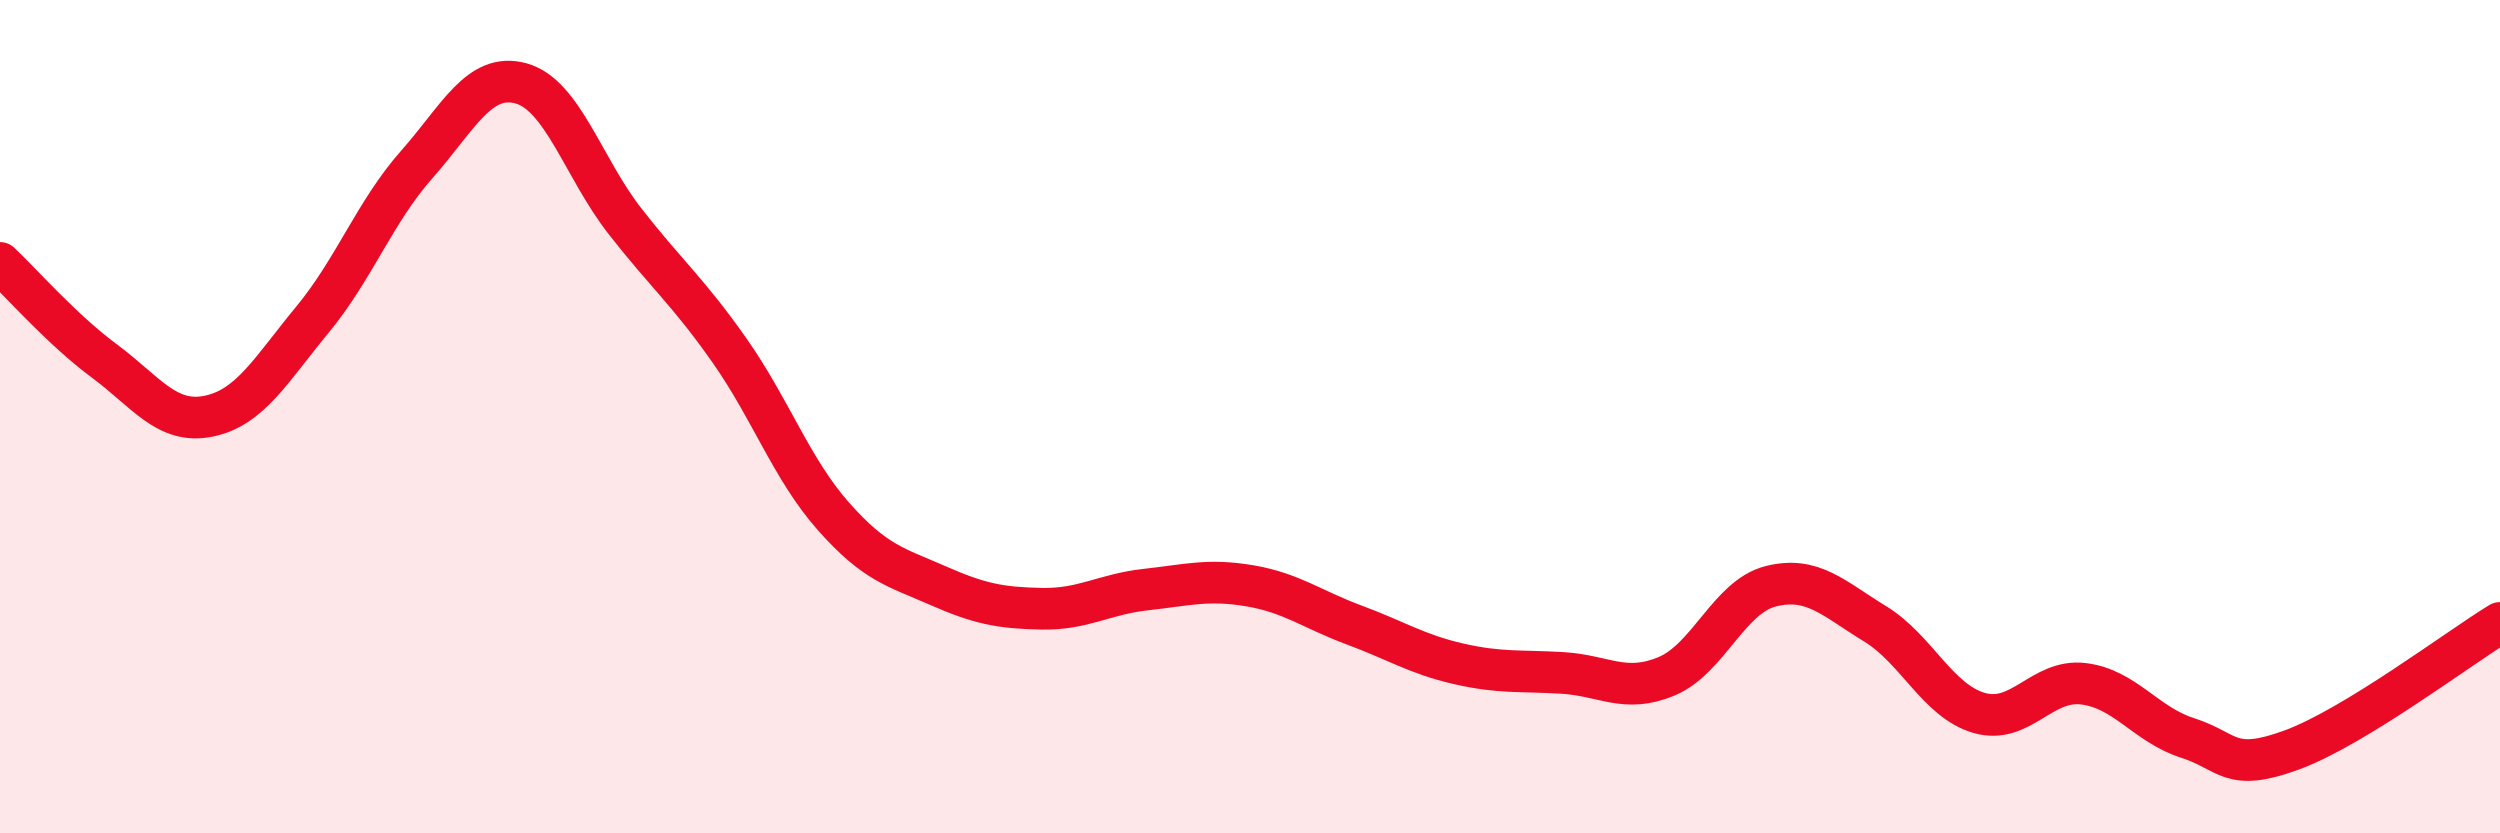 
    <svg width="60" height="20" viewBox="0 0 60 20" xmlns="http://www.w3.org/2000/svg">
      <path
        d="M 0,6.31 C 0.5,6.78 1.5,7.92 2.5,8.66 C 3.5,9.4 4,10.19 5,9.99 C 6,9.79 6.5,8.88 7.5,7.67 C 8.5,6.46 9,5.08 10,3.95 C 11,2.82 11.5,1.73 12.5,2 C 13.5,2.27 14,4.03 15,5.31 C 16,6.59 16.5,6.98 17.5,8.4 C 18.5,9.82 19,11.26 20,12.39 C 21,13.52 21.5,13.61 22.5,14.05 C 23.5,14.49 24,14.59 25,14.61 C 26,14.63 26.5,14.26 27.5,14.15 C 28.5,14.04 29,13.89 30,14.06 C 31,14.23 31.5,14.63 32.5,15 C 33.5,15.37 34,15.7 35,15.93 C 36,16.16 36.5,16.09 37.5,16.15 C 38.5,16.21 39,16.65 40,16.23 C 41,15.81 41.5,14.32 42.5,14.07 C 43.5,13.82 44,14.36 45,14.97 C 46,15.58 46.5,16.82 47.5,17.11 C 48.5,17.4 49,16.29 50,16.41 C 51,16.53 51.5,17.39 52.5,17.71 C 53.5,18.03 53.5,18.55 55,18 C 56.5,17.45 59,15.56 60,14.95L60 20L0 20Z"
        fill="#EB0A25"
        opacity="0.1"
        stroke-linecap="round"
        stroke-linejoin="round"
      />
      <path
        d="M 0,6.31 C 0.5,6.78 1.5,7.92 2.5,8.66 C 3.5,9.4 4,10.19 5,9.99 C 6,9.79 6.5,8.88 7.5,7.67 C 8.5,6.46 9,5.08 10,3.95 C 11,2.82 11.5,1.73 12.5,2 C 13.5,2.27 14,4.03 15,5.31 C 16,6.59 16.5,6.98 17.5,8.4 C 18.5,9.82 19,11.26 20,12.39 C 21,13.52 21.5,13.61 22.5,14.05 C 23.5,14.49 24,14.59 25,14.61 C 26,14.63 26.5,14.26 27.5,14.15 C 28.5,14.04 29,13.89 30,14.06 C 31,14.23 31.5,14.63 32.5,15 C 33.5,15.37 34,15.7 35,15.93 C 36,16.16 36.5,16.09 37.5,16.15 C 38.5,16.21 39,16.65 40,16.23 C 41,15.81 41.5,14.32 42.5,14.07 C 43.5,13.82 44,14.36 45,14.97 C 46,15.58 46.5,16.82 47.5,17.11 C 48.5,17.4 49,16.29 50,16.41 C 51,16.53 51.5,17.39 52.5,17.71 C 53.5,18.03 53.5,18.55 55,18 C 56.5,17.45 59,15.56 60,14.95"
        stroke="#EB0A25"
        stroke-width="1"
        fill="none"
        stroke-linecap="round"
        stroke-linejoin="round"
      />
    </svg>
  